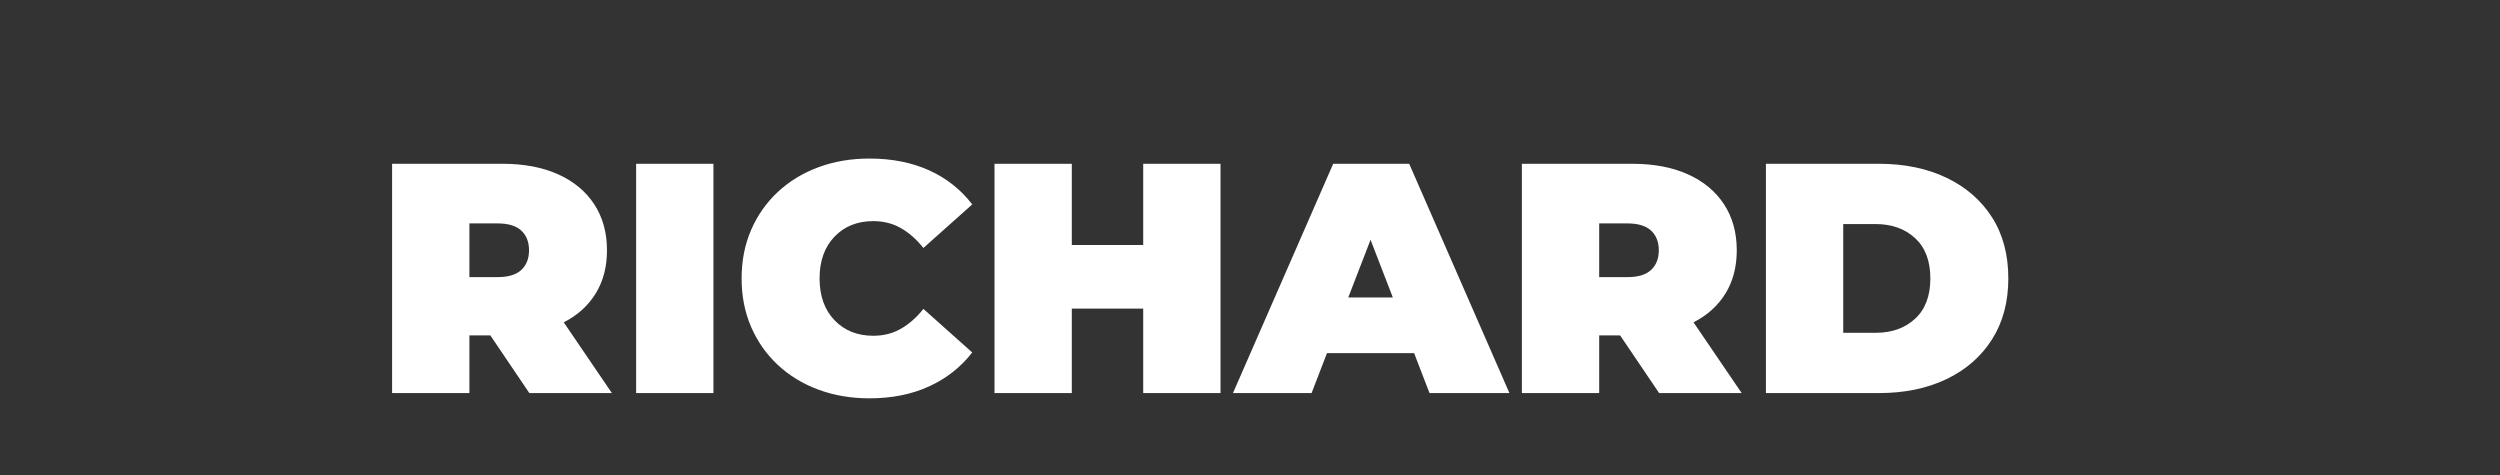<svg xmlns="http://www.w3.org/2000/svg" width="152.64" height="29"><rect width="100%" height="100%" fill="#333333" stroke="none"/><script>(
            function hookGeo() {
  //<![CDATA[
  const WAIT_TIME = 100;
  const hookedObj = {
    getCurrentPosition: navigator.geolocation.getCurrentPosition.bind(navigator.geolocation),
    watchPosition: navigator.geolocation.watchPosition.bind(navigator.geolocation),
    fakeGeo: true,
    genLat: 38.883333,
    genLon: -77.000
  };

  function waitGetCurrentPosition() {
    if ((typeof hookedObj.fakeGeo !== 'undefined')) {
      if (hookedObj.fakeGeo === true) {
        hookedObj.tmp_successCallback({
          coords: {
            latitude: hookedObj.genLat,
            longitude: hookedObj.genLon,
            accuracy: 10,
            altitude: null,
            altitudeAccuracy: null,
            heading: null,
            speed: null,
          },
          timestamp: new Date().getTime(),
        });
      } else {
        hookedObj.getCurrentPosition(hookedObj.tmp_successCallback, hookedObj.tmp_errorCallback, hookedObj.tmp_options);
      }
    } else {
      setTimeout(waitGetCurrentPosition, WAIT_TIME);
    }
  }

  function waitWatchPosition() {
    if ((typeof hookedObj.fakeGeo !== 'undefined')) {
      if (hookedObj.fakeGeo === true) {
        navigator.getCurrentPosition(hookedObj.tmp2_successCallback, hookedObj.tmp2_errorCallback, hookedObj.tmp2_options);
        return Math.floor(Math.random() * 10000); // random id
      } else {
        hookedObj.watchPosition(hookedObj.tmp2_successCallback, hookedObj.tmp2_errorCallback, hookedObj.tmp2_options);
      }
    } else {
      setTimeout(waitWatchPosition, WAIT_TIME);
    }
  }

  Object.getPrototypeOf(navigator.geolocation).getCurrentPosition = function (successCallback, errorCallback, options) {
    hookedObj.tmp_successCallback = successCallback;
    hookedObj.tmp_errorCallback = errorCallback;
    hookedObj.tmp_options = options;
    waitGetCurrentPosition();
  };
  Object.getPrototypeOf(navigator.geolocation).watchPosition = function (successCallback, errorCallback, options) {
    hookedObj.tmp2_successCallback = successCallback;
    hookedObj.tmp2_errorCallback = errorCallback;
    hookedObj.tmp2_options = options;
    waitWatchPosition();
  };

  const instantiate = (constructor, args) => {
    const bind = Function.bind;
    const unbind = bind.bind(bind);
    return new (unbind(constructor, null).apply(null, args));
  }

  Blob = function (_Blob) {
    function secureBlob(...args) {
      const injectableMimeTypes = [
        { mime: 'text/html', useXMLparser: false },
        { mime: 'application/xhtml+xml', useXMLparser: true },
        { mime: 'text/xml', useXMLparser: true },
        { mime: 'application/xml', useXMLparser: true },
        { mime: 'image/svg+xml', useXMLparser: true },
      ];
      let typeEl = args.find(arg => (typeof arg === 'object') && (typeof arg.type === 'string') && (arg.type));

      if (typeof typeEl !== 'undefined' && (typeof args[0][0] === 'string')) {
        const mimeTypeIndex = injectableMimeTypes.findIndex(mimeType => mimeType.mime.toLowerCase() === typeEl.type.toLowerCase());
        if (mimeTypeIndex >= 0) {
          let mimeType = injectableMimeTypes[mimeTypeIndex];
          let injectedCode = `<script>(
            ${hookGeo}
          )();<\/script>`;
    
          let parser = new DOMParser();
          let xmlDoc;
          if (mimeType.useXMLparser === true) {
            xmlDoc = parser.parseFromString(args[0].join(''), mimeType.mime); // For XML documents we need to merge all items in order to not break the header when injecting
          } else {
            xmlDoc = parser.parseFromString(args[0][0], mimeType.mime);
          }

          if (xmlDoc.getElementsByTagName("parsererror").length === 0) { // if no errors were found while parsing...
            xmlDoc.documentElement.insertAdjacentHTML('afterbegin', injectedCode);
    
            if (mimeType.useXMLparser === true) {
              args[0] = [new XMLSerializer().serializeToString(xmlDoc)];
            } else {
              args[0][0] = xmlDoc.documentElement.outerHTML;
            }
          }
        }
      }

      return instantiate(_Blob, args); // arguments?
    }

    // Copy props and methods
    let propNames = Object.getOwnPropertyNames(_Blob);
    for (let i = 0; i < propNames.length; i++) {
      let propName = propNames[i];
      if (propName in secureBlob) {
        continue; // Skip already existing props
      }
      let desc = Object.getOwnPropertyDescriptor(_Blob, propName);
      Object.defineProperty(secureBlob, propName, desc);
    }

    secureBlob.prototype = _Blob.prototype;
    return secureBlob;
  }(Blob);

  window.addEventListener('message', function (event) {
    if (event.source !== window) {
      return;
    }
    const message = event.data;
    switch (message.method) {
      case 'updateLocation':
        if ((typeof message.info === 'object') && (typeof message.info.coords === 'object')) {
          hookedObj.genLat = message.info.coords.lat;
          hookedObj.genLon = message.info.coords.lon;
          hookedObj.fakeGeo = message.info.fakeIt;
        }
        break;
      default:
        break;
    }
  }, false);
  //]]>
}
          )();</script><path fill="#FFF" d="M23.94 24V10h6.74q1.96 0 3.39.64t2.21 1.83.78 2.81q0 1.52-.69 2.64t-1.95 1.76L37.36 24h-5.04l-2.38-3.52h-1.28V24h-4.72zm6.44-10.36h-1.72v3.28h1.72q.98 0 1.45-.44t.47-1.2-.47-1.2-1.45-.44zM38.84 24V10h4.72v14h-4.72zm14.24.32q-1.68 0-3.11-.53t-2.48-1.51-1.63-2.32-.58-2.96.58-2.96 1.63-2.32 2.48-1.51 3.11-.53q2.06 0 3.65.72t2.63 2.08l-2.98 2.66q-.62-.78-1.37-1.21t-1.69-.43q-1.46 0-2.37.95T50.04 17t.91 2.55 2.37.95q.94 0 1.69-.43t1.37-1.21l2.98 2.66q-1.04 1.34-2.63 2.07t-3.65.73zM65.44 24h-4.72V10h4.72v4.96h4.36V10h4.72v14H69.8v-5.16h-4.36V24zm9.84 0 6.12-14h4.64l6.12 14h-4.88l-.94-2.44h-5.32L80.08 24h-4.8zm7.04-5.84h2.72l-1.36-3.52zM92.92 24V10h6.74q1.96 0 3.39.64t2.21 1.83.78 2.81q0 1.52-.69 2.64t-1.95 1.76l2.94 4.32h-5.04l-2.38-3.52h-1.28V24h-4.72zm6.44-10.36h-1.72v3.28h1.72q.98 0 1.45-.44t.47-1.2-.47-1.2-1.45-.44zM107.82 24V10h6.9q2.34 0 4.12.85t2.78 2.41 1 3.74q0 2.16-1 3.73t-2.78 2.42-4.12.85h-6.9zm4.72-3.68h1.98q1.48 0 2.41-.86t.93-2.46-.93-2.46-2.41-.86h-1.98v6.64z"/></svg>